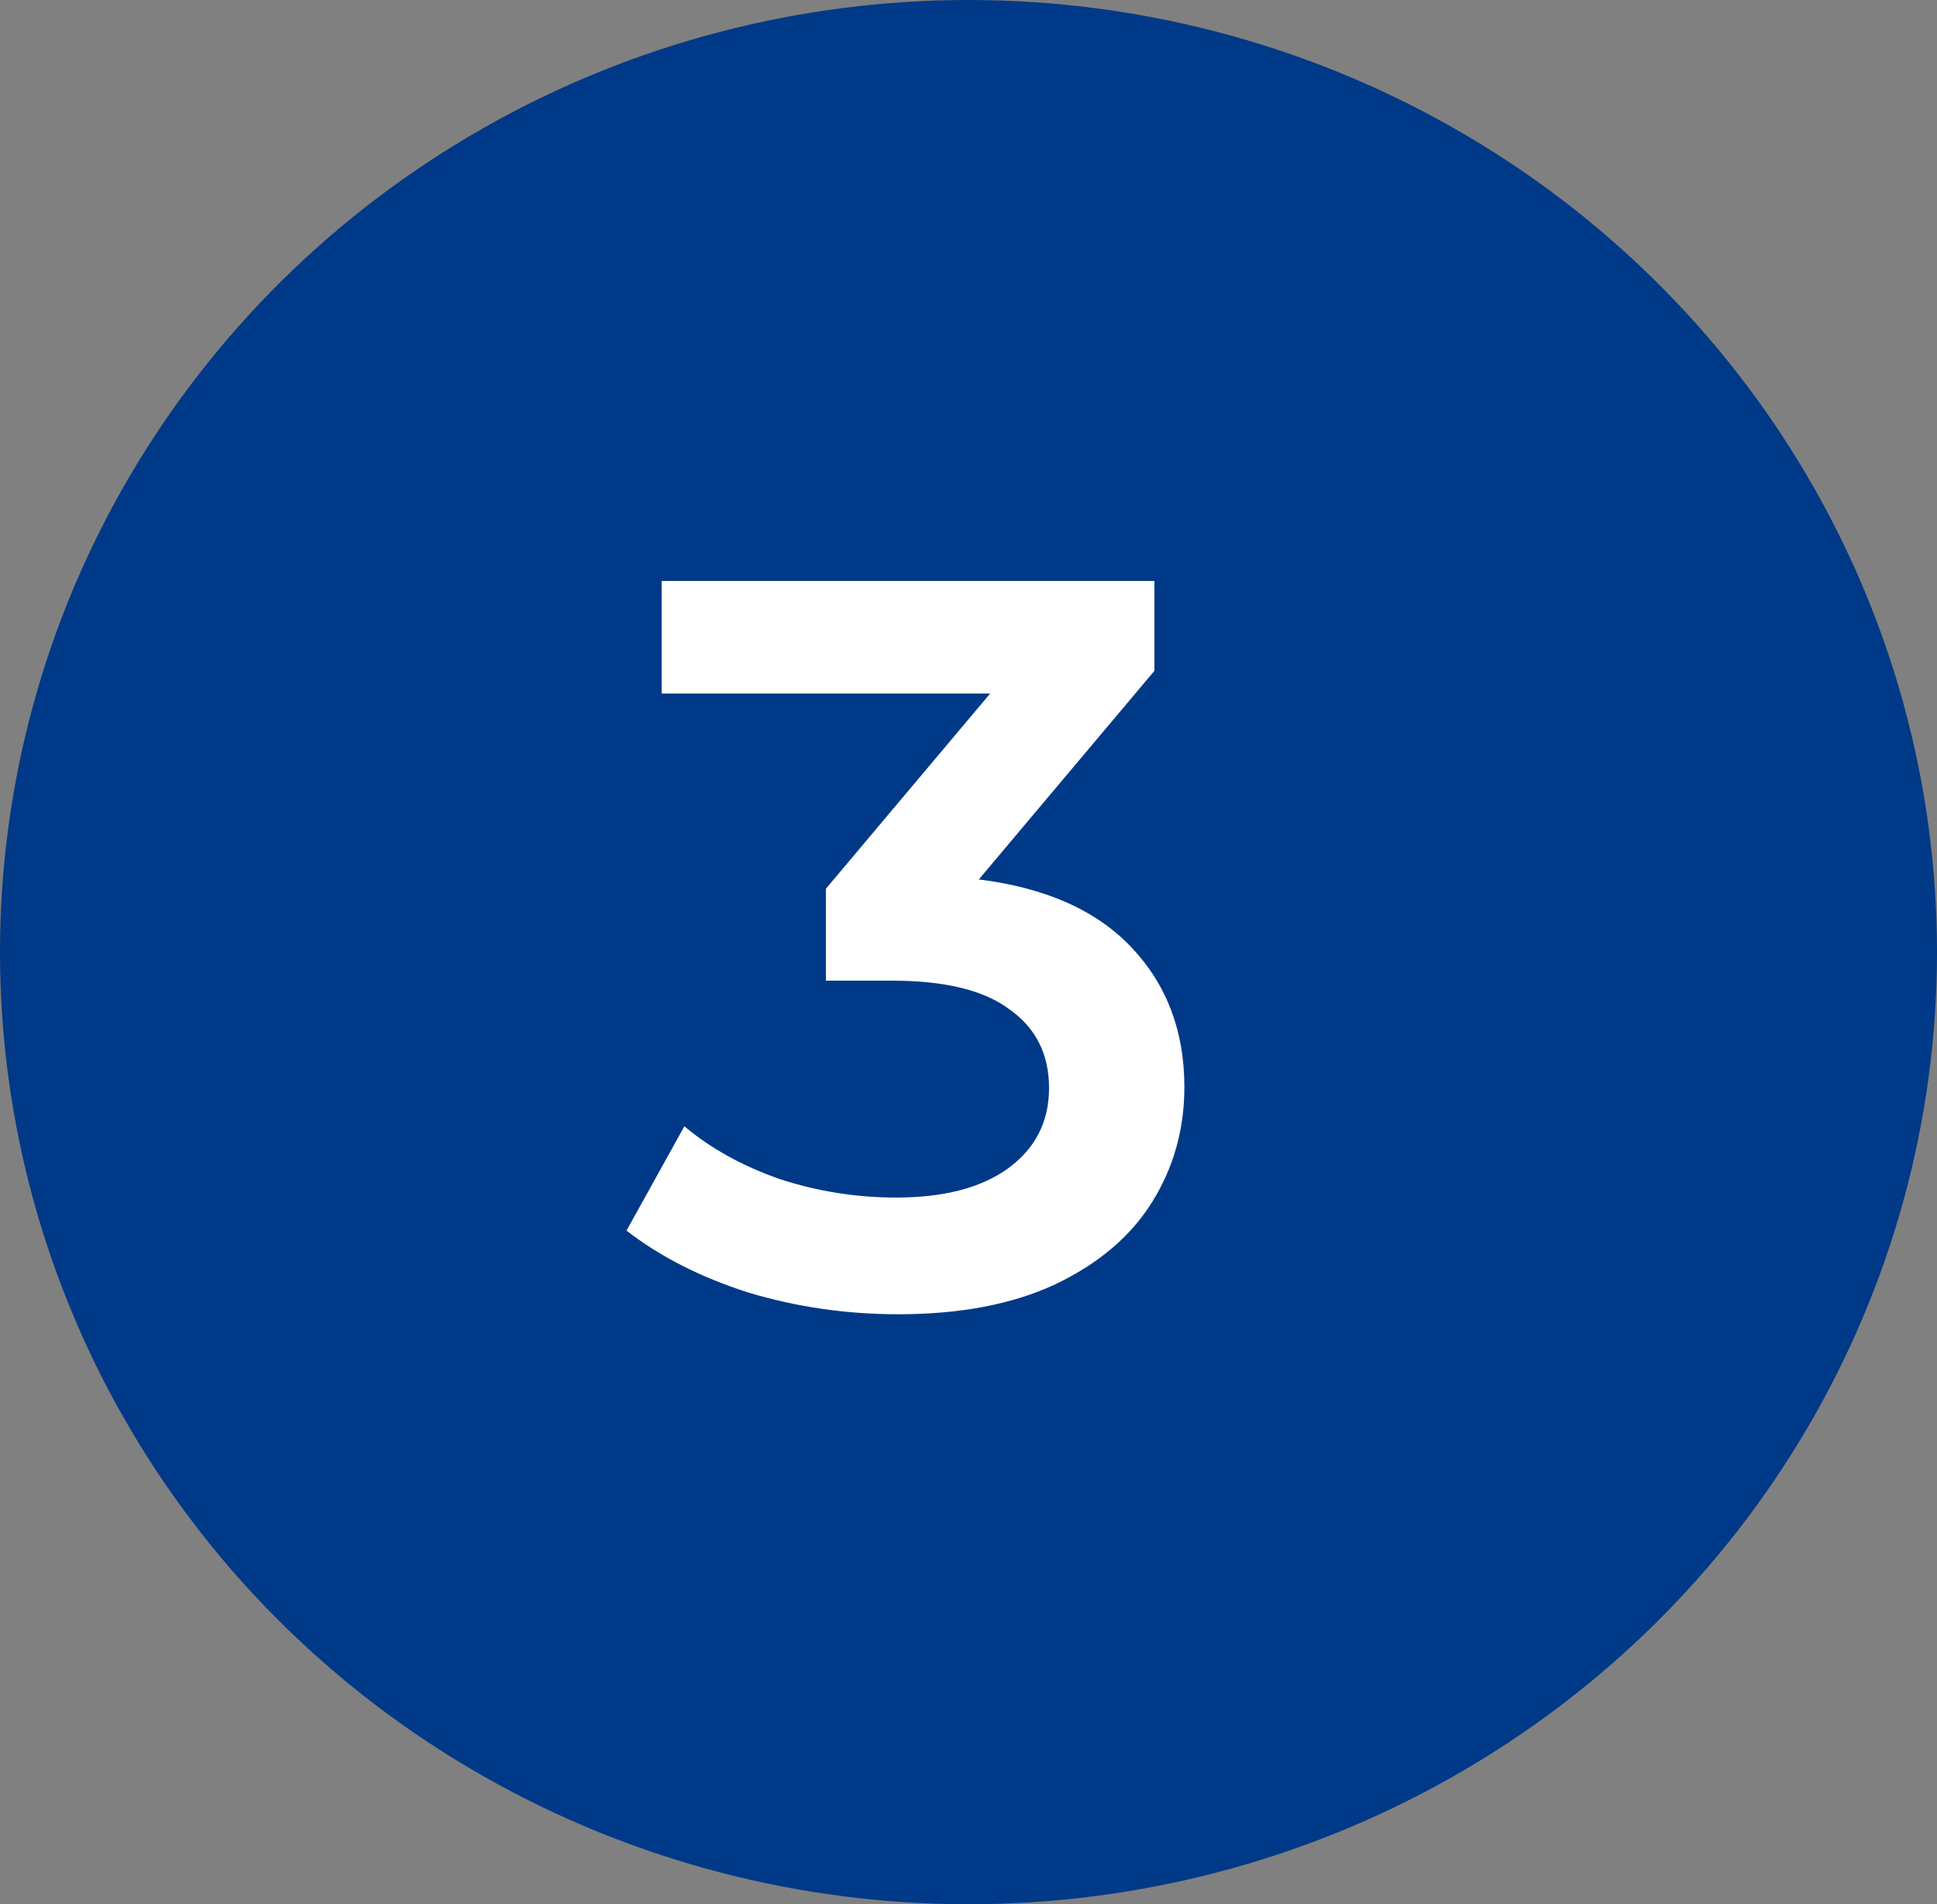 <?xml version="1.0" encoding="UTF-8"?> <svg xmlns="http://www.w3.org/2000/svg" width="60" height="59" viewBox="0 0 60 59" fill="none"><rect x="0" y="0" width="60" height="59" fill="#808080" stroke="none"/> <ellipse cx="30" cy="29.5" rx="30" ry="29.5" fill="#003987"></ellipse> <path d="M30.319 27.248C32.388 27.504 33.967 28.208 35.055 29.36C36.143 30.512 36.687 31.952 36.687 33.68C36.687 34.981 36.356 36.165 35.695 37.232C35.034 38.299 34.031 39.152 32.687 39.792C31.364 40.411 29.743 40.72 27.823 40.72C26.223 40.72 24.676 40.496 23.183 40.048C21.711 39.579 20.452 38.939 19.407 38.128L21.199 34.896C22.01 35.579 22.991 36.123 24.143 36.528C25.316 36.912 26.522 37.104 27.759 37.104C29.231 37.104 30.383 36.805 31.215 36.208C32.068 35.589 32.495 34.757 32.495 33.712C32.495 32.667 32.09 31.856 31.279 31.28C30.49 30.683 29.274 30.384 27.631 30.384H25.583V27.536L30.671 21.488H20.495V18H35.759V20.784L30.319 27.248Z" fill="white"></path> </svg> 